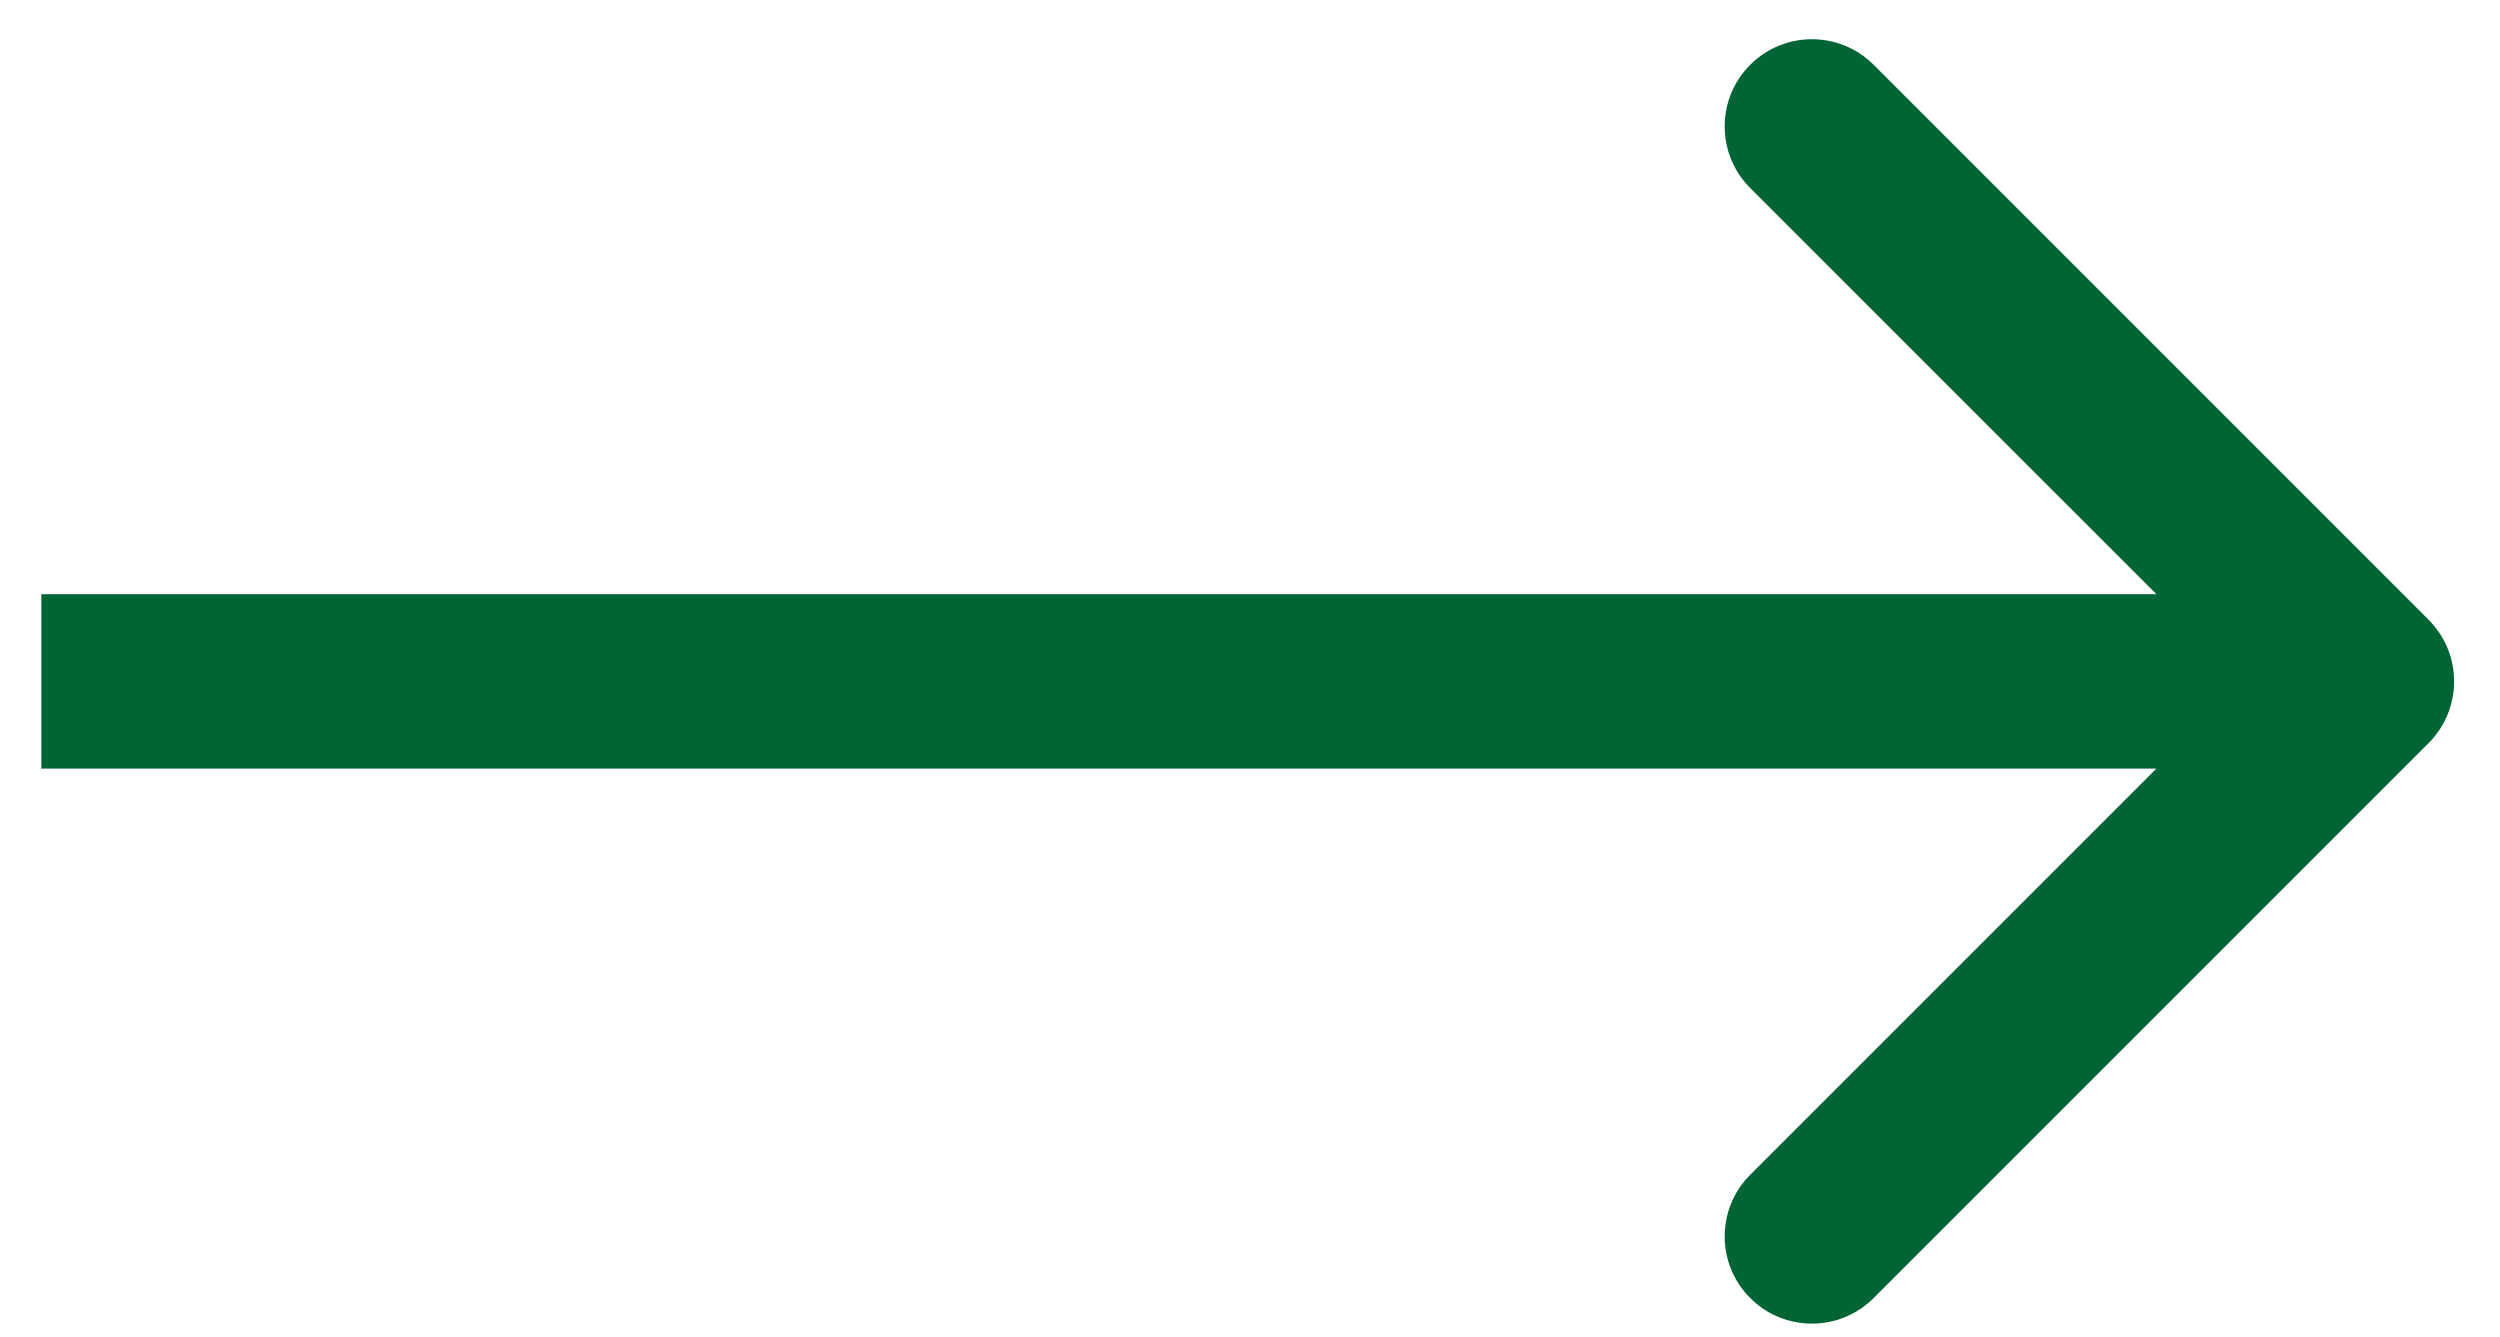 <?xml version="1.0" encoding="UTF-8"?> <svg xmlns="http://www.w3.org/2000/svg" width="43" height="23" viewBox="0 0 43 23" fill="none"> <path d="M41.772 12.781C42.357 12.195 42.357 11.245 41.772 10.66L32.226 1.114C31.64 0.528 30.69 0.528 30.104 1.114C29.518 1.699 29.518 2.649 30.104 3.235L38.59 11.72L30.104 20.206C29.518 20.791 29.518 21.741 30.104 22.327C30.69 22.913 31.64 22.913 32.226 22.327L41.772 12.781ZM0.711 13.22H40.711V10.22H0.711V13.22Z" fill="#006534"></path> </svg> 